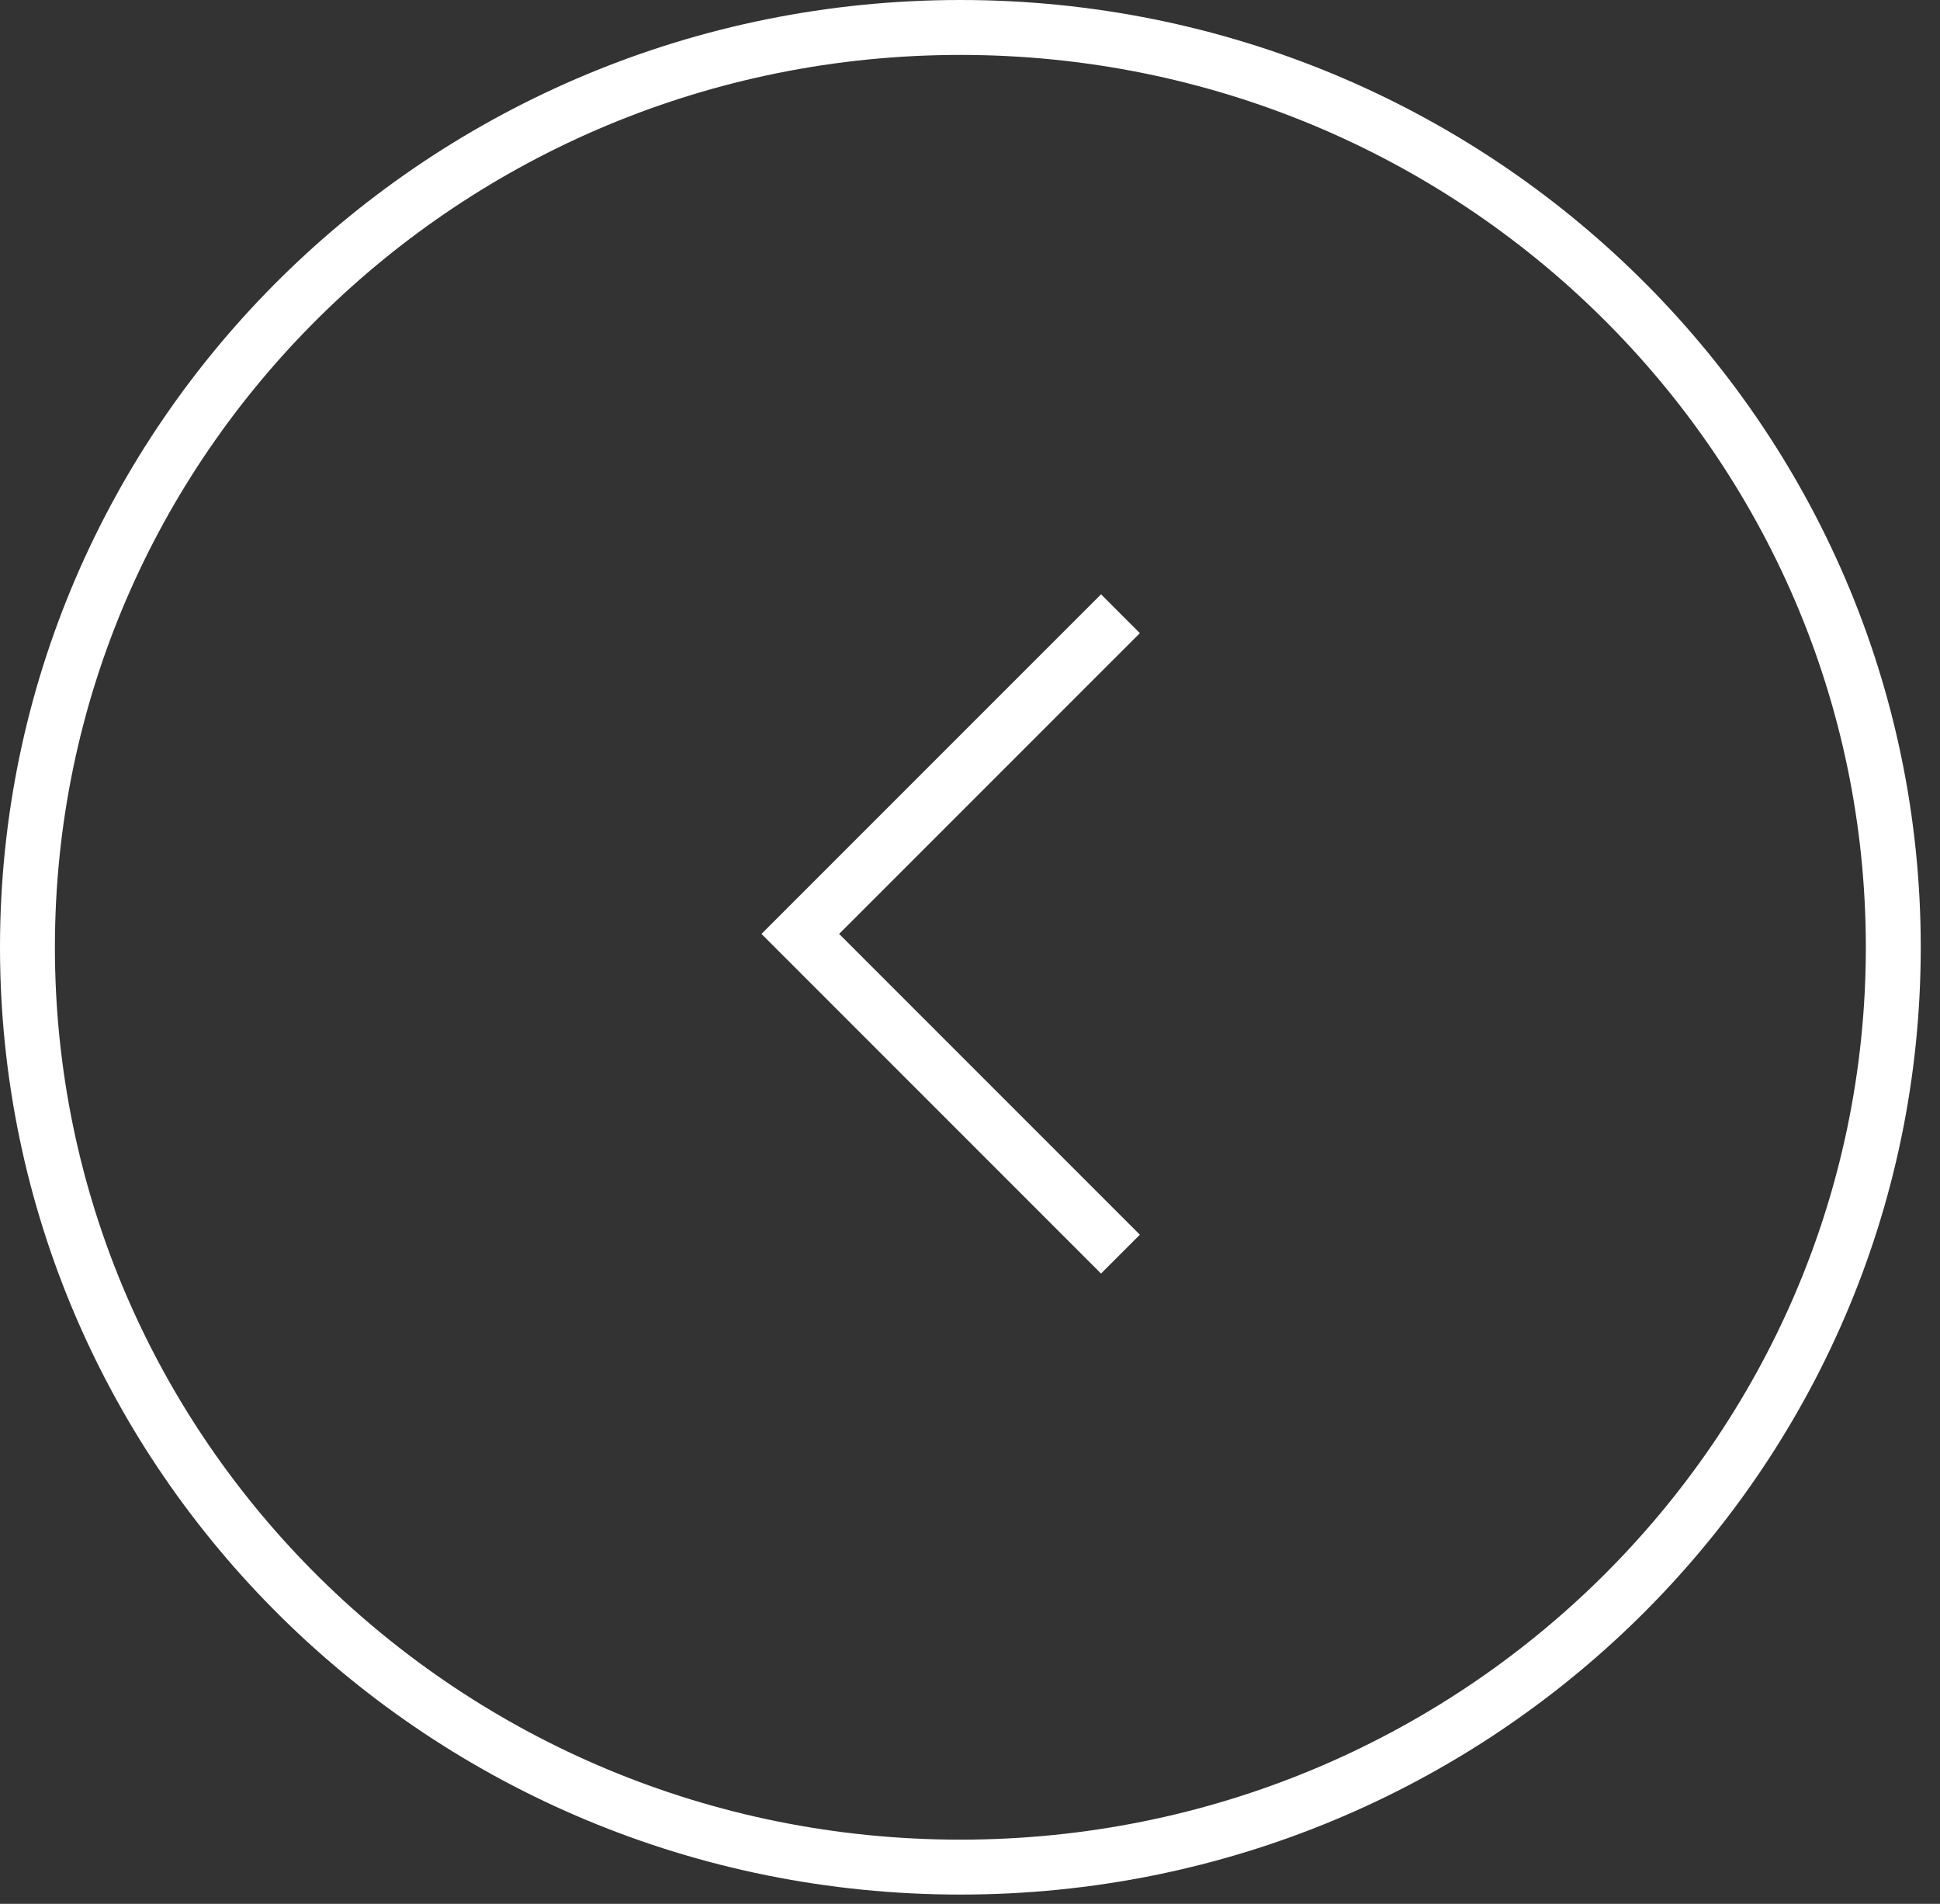 <svg width="53" height="52" viewBox="0 0 53 52" fill="none" xmlns="http://www.w3.org/2000/svg">
<rect x="0" y="0" width="53" height="52" fill="#333333" stroke="none"/>
<path d="M0.75 25.873C0.75 12.008 12.151 0.75 26.237 0.75C40.323 0.75 51.724 12.008 51.724 25.873C51.724 39.738 40.323 50.996 26.237 50.996C12.151 50.996 0.75 39.738 0.75 25.873Z" stroke="#FFFFFF" stroke-width="1.5"/>
<path d="M30.61 34.254L21.864 25.508L30.61 16.763" stroke="#FFFFFF" stroke-width="1.5"/>
</svg>
